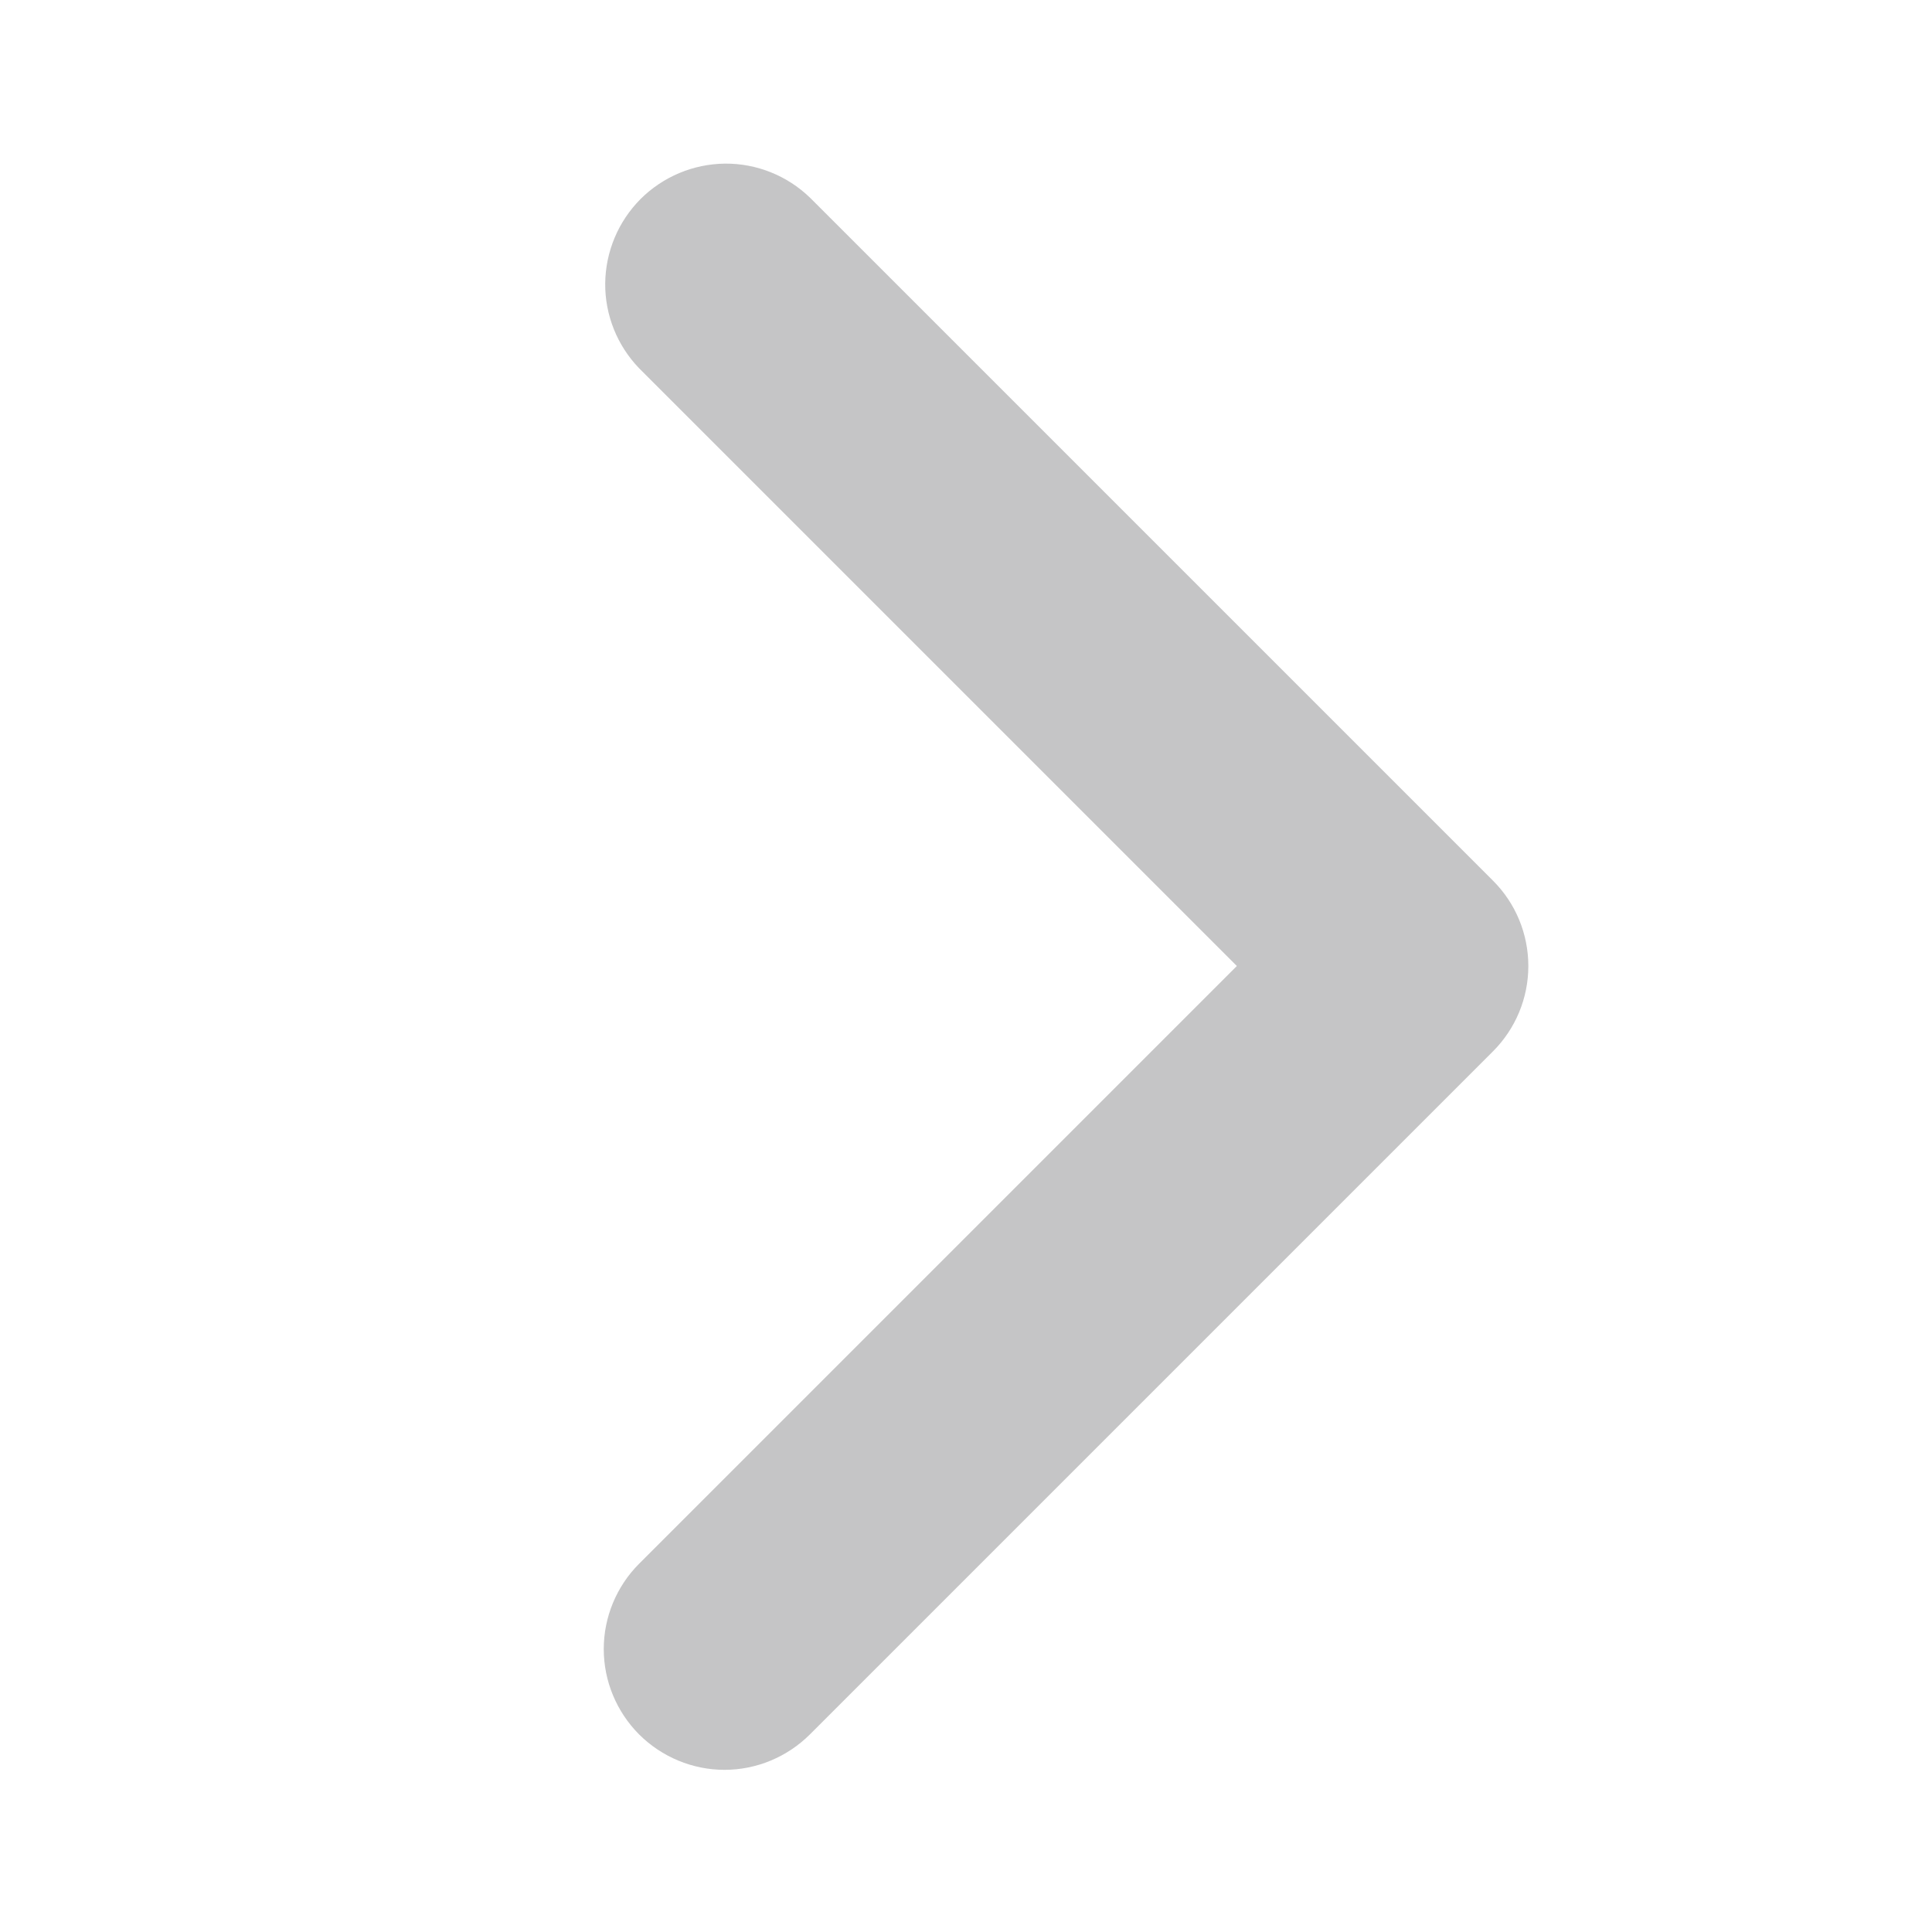 <svg width="16" height="16" viewBox="0 0 16 16" fill="none" xmlns="http://www.w3.org/2000/svg">
<path d="M5.293 14.364C5.106 14.176 5 13.922 5 13.657C5 13.392 5.106 13.137 5.293 12.95L10.243 8L5.293 3.05C5.111 2.861 5.01 2.609 5.012 2.347C5.015 2.084 5.12 1.834 5.305 1.648C5.491 1.463 5.741 1.358 6.004 1.355C6.266 1.353 6.518 1.454 6.707 1.636L12.364 7.293C12.552 7.48 12.657 7.735 12.657 8C12.657 8.265 12.552 8.519 12.364 8.707L6.707 14.364C6.519 14.551 6.265 14.657 6 14.657C5.735 14.657 5.481 14.551 5.293 14.364Z" fill="#C5C5C6"/>
</svg>

